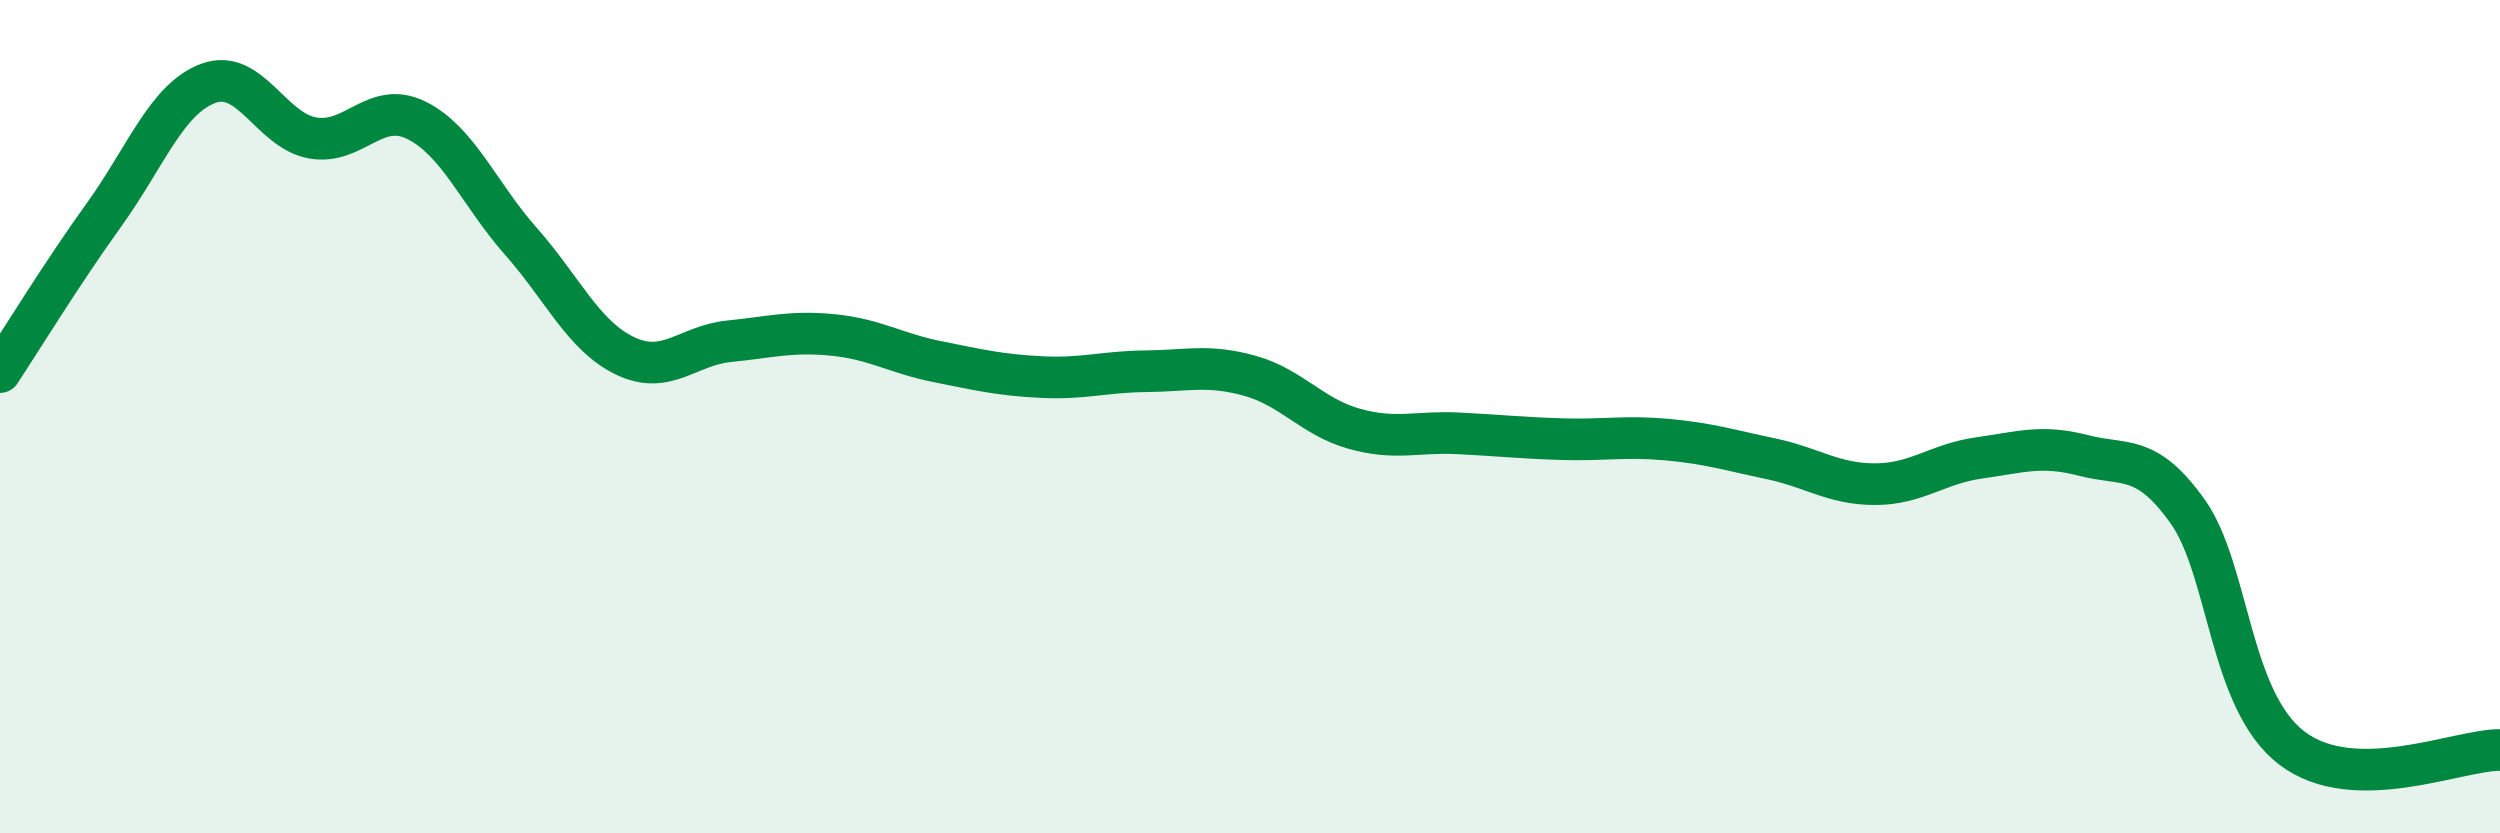 
    <svg width="60" height="20" viewBox="0 0 60 20" xmlns="http://www.w3.org/2000/svg">
      <path
        d="M 0,8.93 C 0.5,8.17 1.5,6.54 2.5,5.15 C 3.5,3.76 4,2.37 5,2 C 6,1.63 6.5,3.13 7.5,3.31 C 8.5,3.49 9,2.39 10,2.89 C 11,3.39 11.5,4.66 12.5,5.79 C 13.5,6.92 14,8.06 15,8.54 C 16,9.02 16.5,8.29 17.5,8.19 C 18.5,8.09 19,7.94 20,8.04 C 21,8.14 21.5,8.48 22.5,8.68 C 23.5,8.88 24,9 25,9.05 C 26,9.1 26.5,8.92 27.5,8.91 C 28.5,8.9 29,8.74 30,9.02 C 31,9.3 31.5,10.01 32.5,10.29 C 33.5,10.57 34,10.35 35,10.4 C 36,10.45 36.5,10.51 37.5,10.54 C 38.5,10.57 39,10.46 40,10.55 C 41,10.64 41.5,10.8 42.5,11.01 C 43.5,11.22 44,11.62 45,11.62 C 46,11.62 46.5,11.13 47.5,10.99 C 48.5,10.85 49,10.67 50,10.93 C 51,11.19 51.5,10.87 52.5,12.27 C 53.5,13.67 53.5,16.8 55,17.95 C 56.5,19.1 59,17.99 60,18L60 20L0 20Z"
        fill="#008740"
        opacity="0.1"
        stroke-linecap="round"
        stroke-linejoin="round"
      />
      <path
        d="M 0,8.93 C 0.5,8.17 1.5,6.54 2.5,5.15 C 3.5,3.76 4,2.37 5,2 C 6,1.63 6.5,3.13 7.5,3.31 C 8.5,3.49 9,2.39 10,2.89 C 11,3.39 11.5,4.66 12.5,5.79 C 13.5,6.92 14,8.06 15,8.54 C 16,9.02 16.5,8.29 17.5,8.19 C 18.5,8.09 19,7.94 20,8.04 C 21,8.14 21.5,8.48 22.5,8.68 C 23.5,8.88 24,9 25,9.05 C 26,9.1 26.5,8.92 27.5,8.91 C 28.5,8.9 29,8.74 30,9.02 C 31,9.3 31.5,10.01 32.5,10.29 C 33.5,10.57 34,10.35 35,10.4 C 36,10.45 36.5,10.51 37.5,10.54 C 38.5,10.57 39,10.46 40,10.55 C 41,10.64 41.5,10.8 42.5,11.01 C 43.5,11.22 44,11.62 45,11.62 C 46,11.62 46.5,11.13 47.5,10.99 C 48.5,10.85 49,10.67 50,10.93 C 51,11.19 51.5,10.87 52.5,12.27 C 53.5,13.67 53.5,16.8 55,17.95 C 56.5,19.1 59,17.99 60,18"
        stroke="#008740"
        stroke-width="1"
        fill="none"
        stroke-linecap="round"
        stroke-linejoin="round"
      />
    </svg>
  